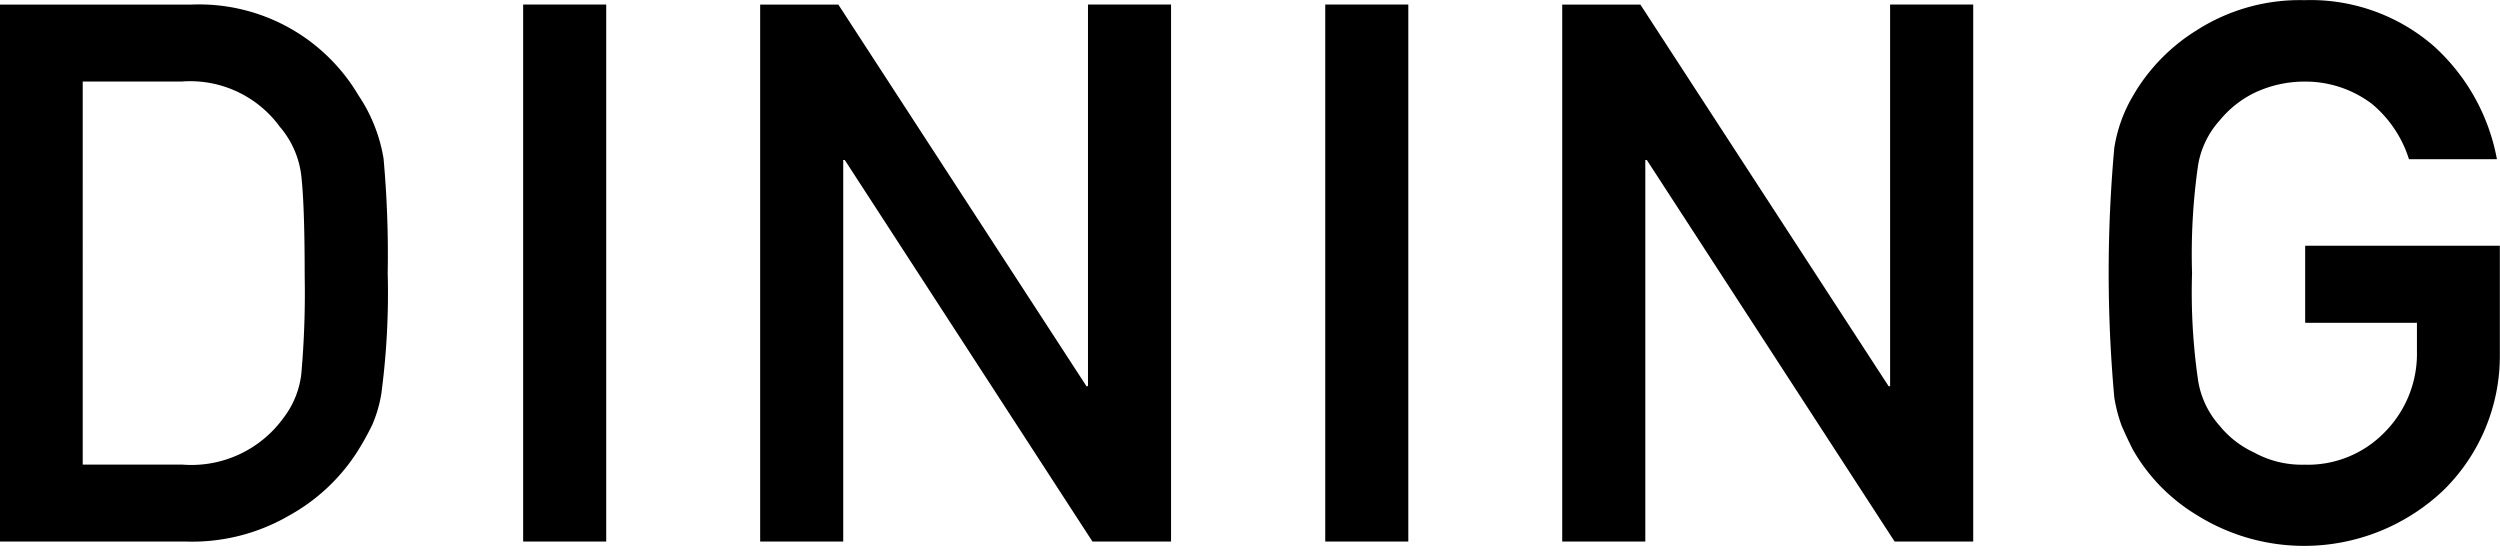 <svg xmlns="http://www.w3.org/2000/svg" width="113.281" height="25" viewBox="0 0 113.281 25">
  <defs>
    <style>
      .cls-1 {
        fill-rule: evenodd;
      }
    </style>
  </defs>
  <path class="cls-1" d="M491.018,382.539h8.432a8.745,8.745,0,0,0,4.718-1.2A8.58,8.58,0,0,0,507.2,378.5a12.887,12.887,0,0,0,.7-1.252,6.027,6.027,0,0,0,.409-1.4,34.66,34.66,0,0,0,.29-5.474,48.6,48.6,0,0,0-.188-5.19,7.224,7.224,0,0,0-1.141-2.87,8.385,8.385,0,0,0-7.563-4.106h-8.689v24.332Zm3.765-20.846h4.5a5.029,5.029,0,0,1,4.429,2.053,4.143,4.143,0,0,1,.972,2.22q0.153,1.368.153,4.54a41.6,41.6,0,0,1-.153,4.438,4.011,4.011,0,0,1-.805,1.988,5.15,5.15,0,0,1-4.6,2.119h-4.5V361.693Zm19.955,20.846H518.5V358.206h-3.764v24.333Zm10.738,0h3.764v-17.29h0.069l11.224,17.29h3.561V358.206H540.33V375.5h-0.068l-11.243-17.29h-3.543v24.333Zm25.605,0h3.764V358.206h-3.764v24.333Zm10.738,0h3.765v-17.29h0.068l11.229,17.29h3.561V358.206h-3.766V375.5h-0.067l-11.247-17.29h-3.543v24.333Zm33.669-9.913h5.06V373.9a5.044,5.044,0,0,1-1.465,3.688,4.847,4.847,0,0,1-3.632,1.468,4.49,4.49,0,0,1-2.282-.552,4.382,4.382,0,0,1-1.567-1.218,4.015,4.015,0,0,1-.971-2.053,27.785,27.785,0,0,1-.273-4.857,28.372,28.372,0,0,1,.273-4.89,3.991,3.991,0,0,1,.971-2.02,4.722,4.722,0,0,1,1.568-1.252,5.29,5.29,0,0,1,2.282-.517,4.992,4.992,0,0,1,3.067,1.018,5.348,5.348,0,0,1,1.669,2.5h3.985a9.141,9.141,0,0,0-2.862-5.127,8.517,8.517,0,0,0-5.86-2.081,8.666,8.666,0,0,0-4.888,1.368,8.478,8.478,0,0,0-2.9,3,6.647,6.647,0,0,0-.828,2.323,62.864,62.864,0,0,0,0,11.313,6.746,6.746,0,0,0,.341,1.3q0.218,0.5.494,1.051a8.218,8.218,0,0,0,2.895,2.971,9.167,9.167,0,0,0,11.185-1.118,8.526,8.526,0,0,0,2.555-6.125v-4.956h-8.821v3.487Z" transform="translate(-491.031 -358)"/>
</svg>
